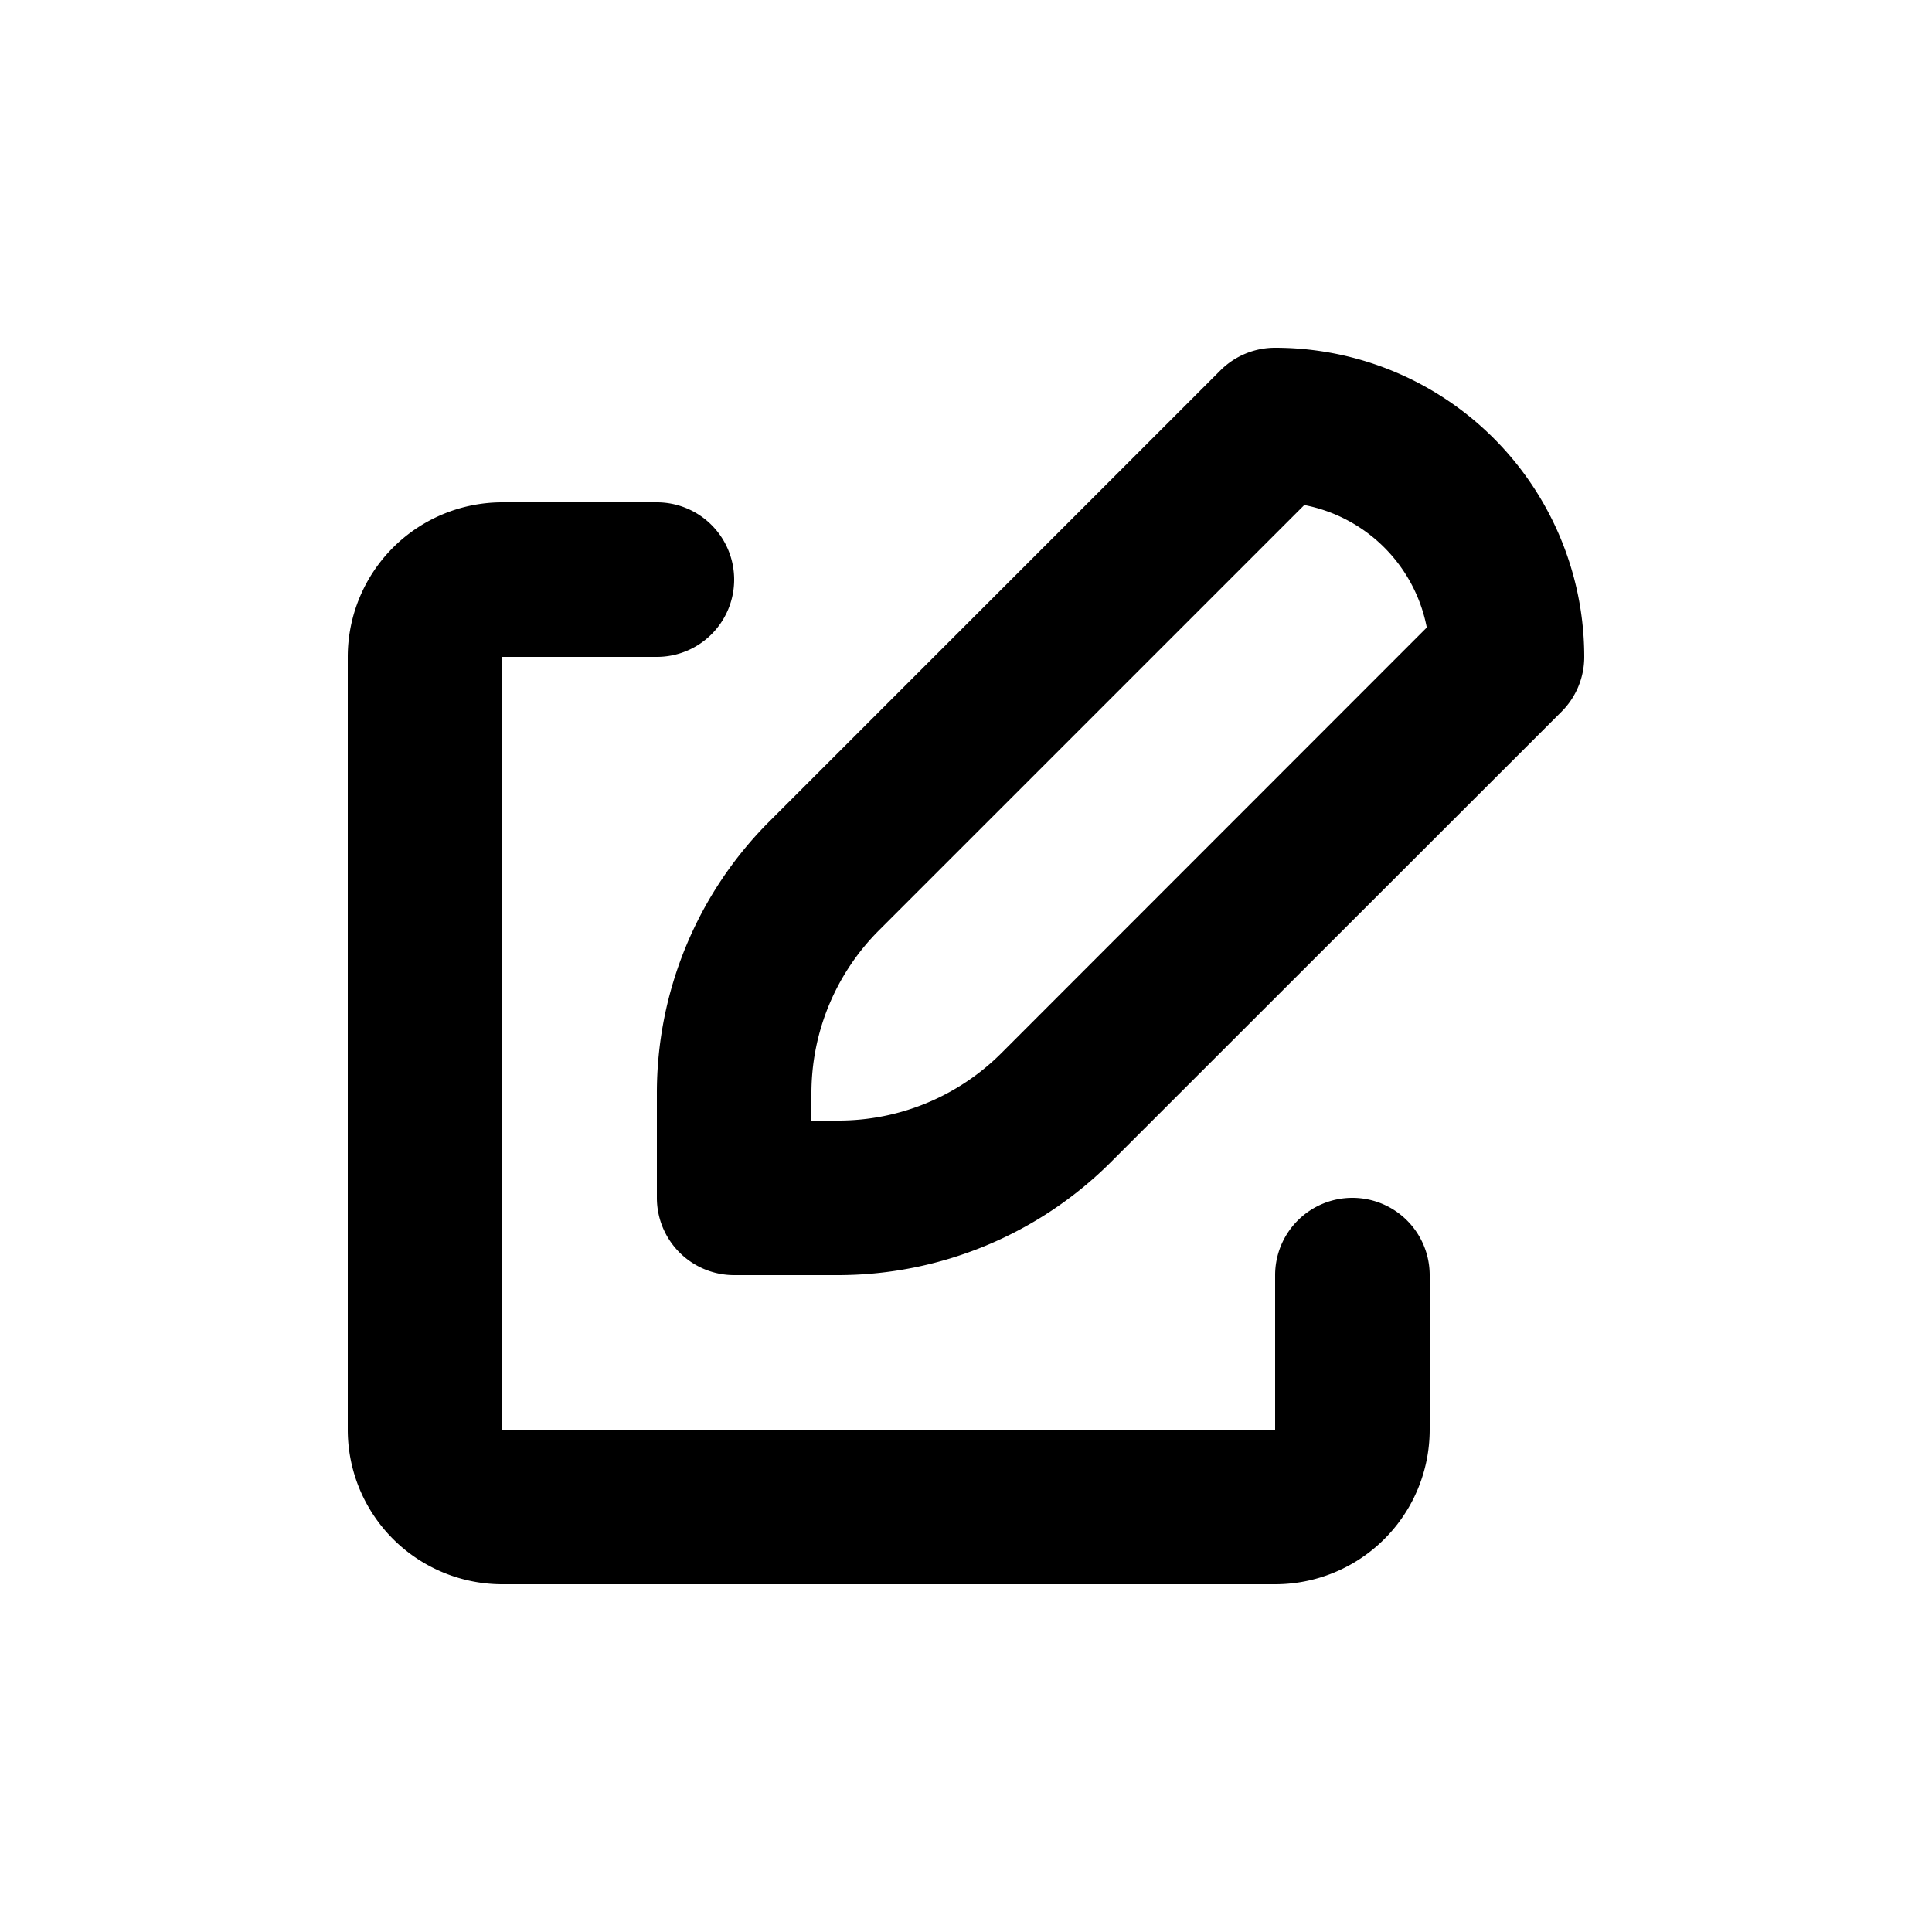 <svg xmlns="http://www.w3.org/2000/svg" viewBox="0 0 100 100" width="30" height="30" y="-10px">
<path d="M66,18h0a4,4,0,0,0-2.83,1.17L39.86,42.48A19.87,19.87,0,0,0,34,56.63V62a4,4,0,0,0,4,4h5.37a20,20,0,0,0,14.14-5.86L80.83,36.83A4,4,0,0,0,82,34,16,16,0,0,0,66,18ZM51.86,54.48A11.92,11.92,0,0,1,43.37,58H42V56.63a11.92,11.92,0,0,1,3.51-8.49l22-22a8,8,0,0,1,6.34,6.34Z"/>
<path d="M18,74a8,8,0,0,0,8,8H66a8,8,0,0,0,8-8V66a4,4,0,0,0-4-4h0a4,4,0,0,0-4,4v8H26V34h8a4,4,0,0,0,4-4h0a4,4,0,0,0-4-4H26a8,8,0,0,0-8,8Z"/>
</svg>